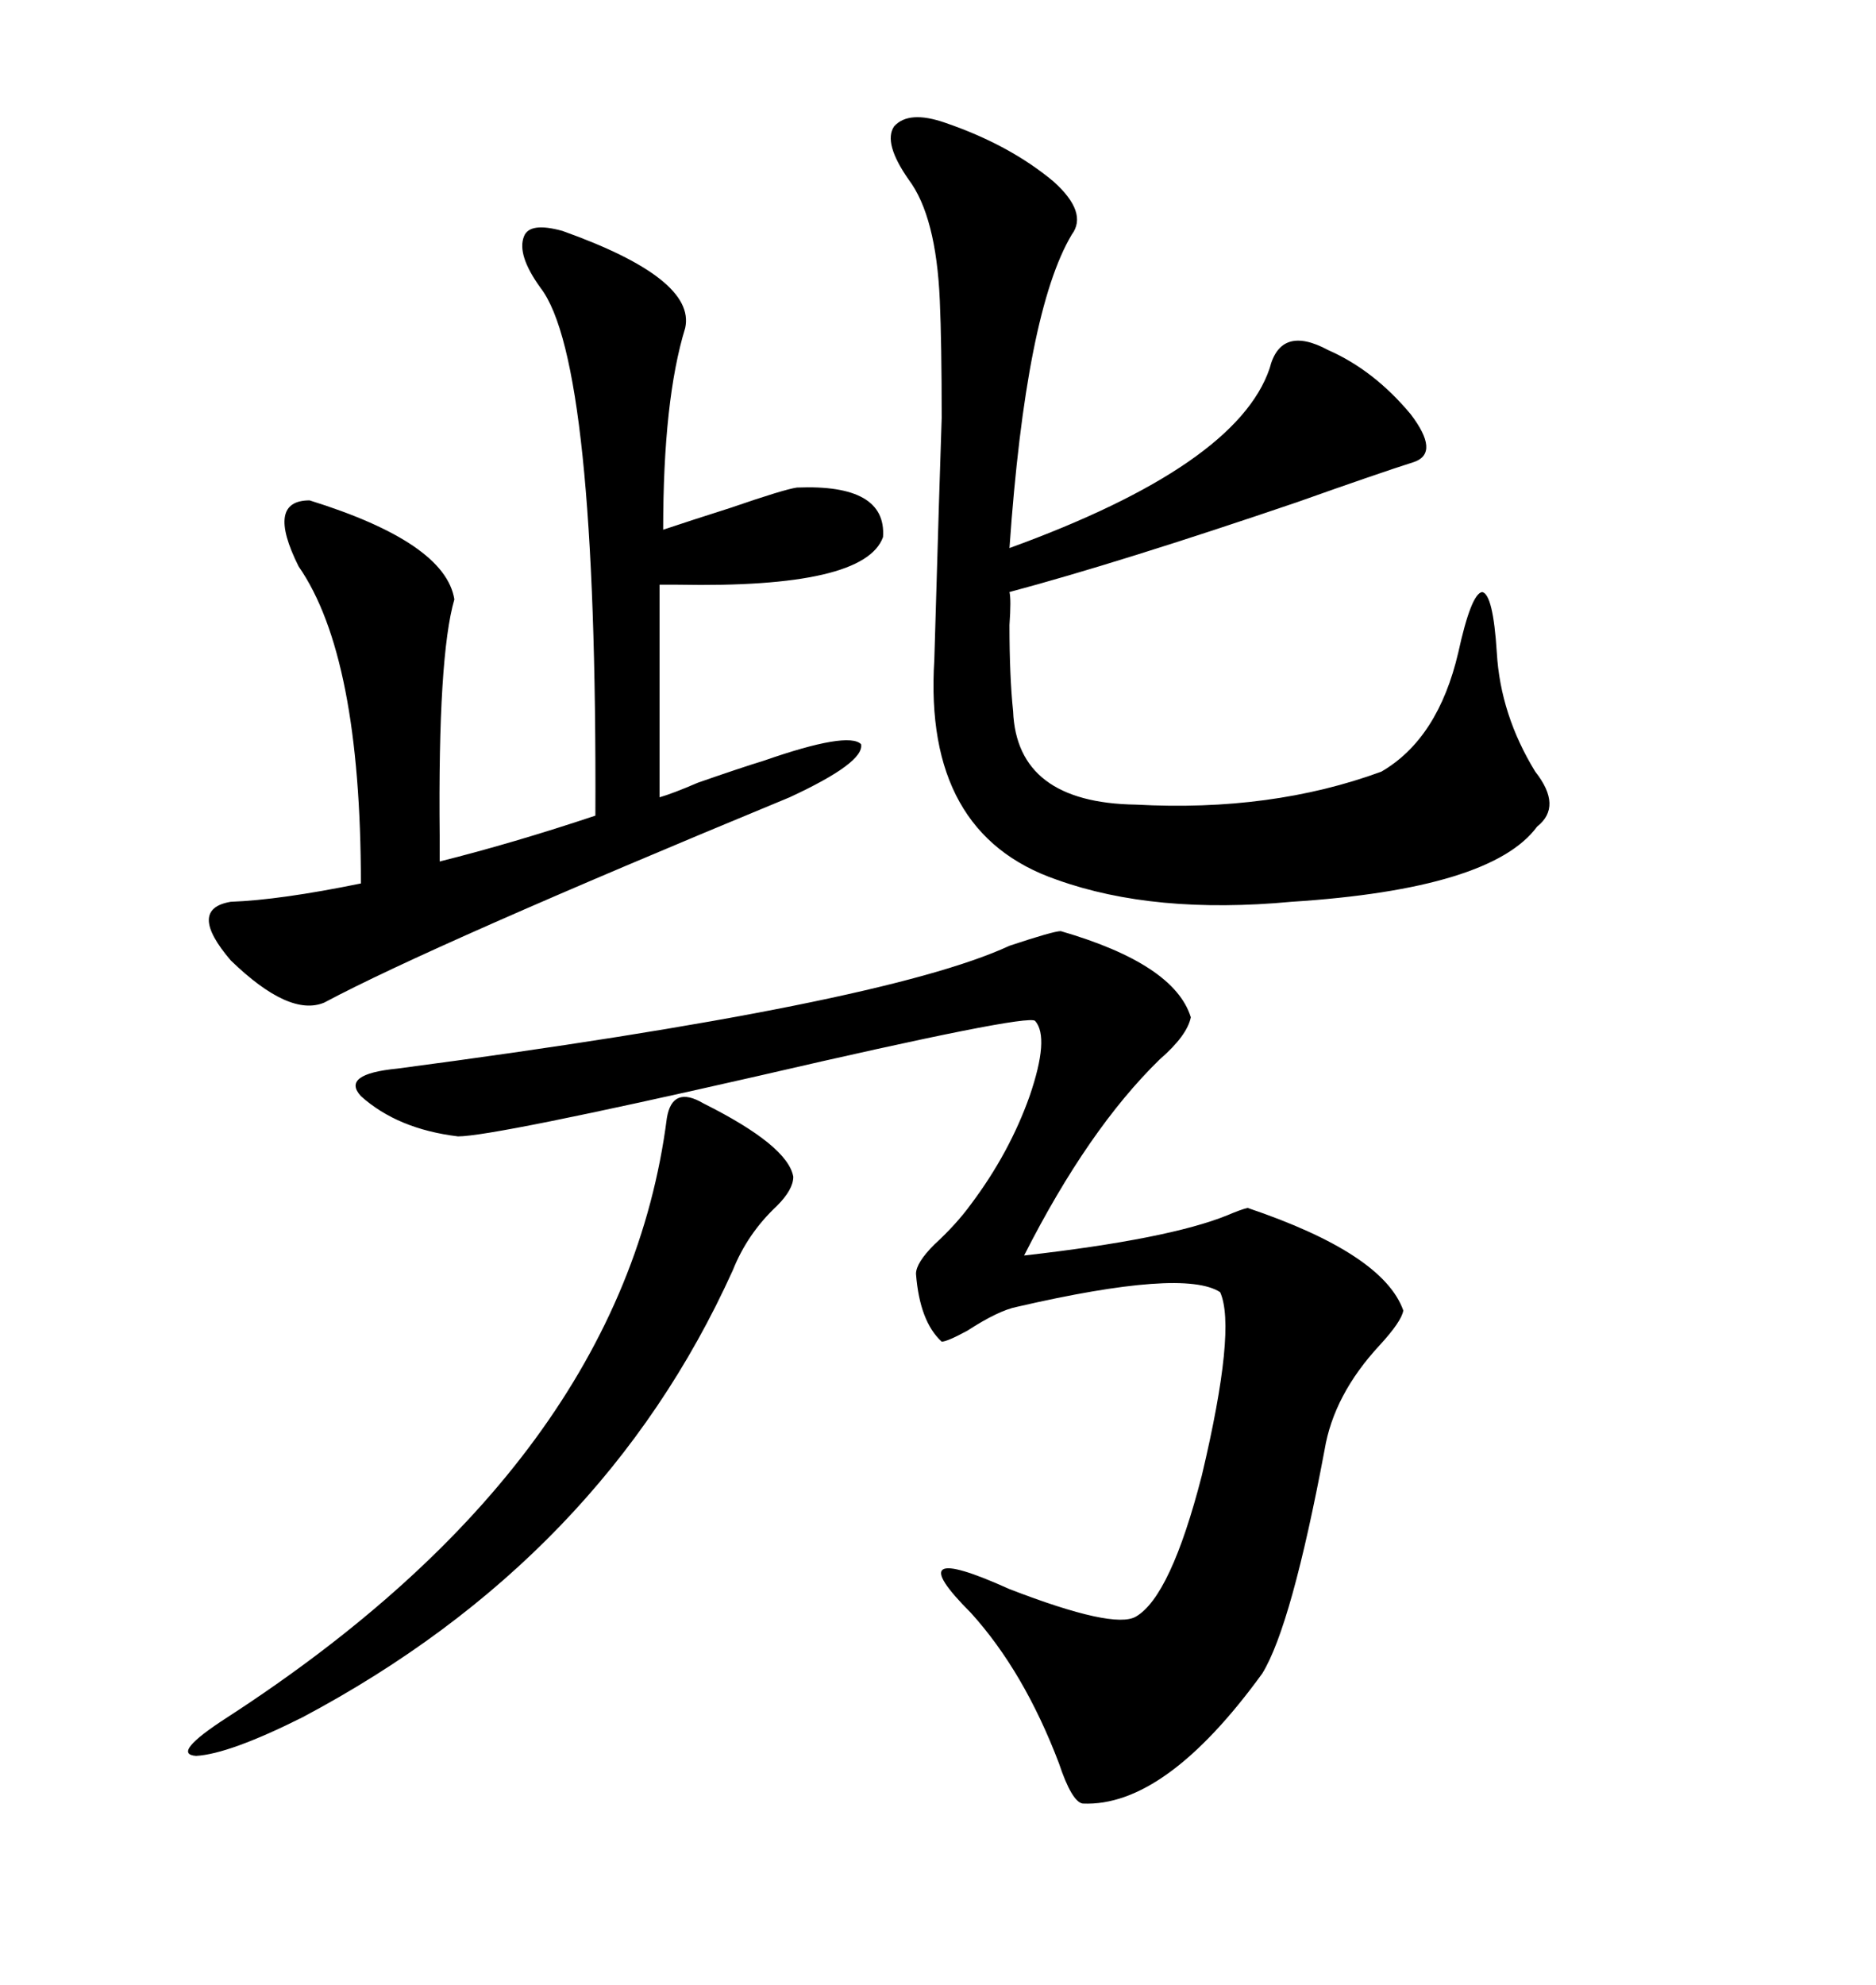 <svg xmlns="http://www.w3.org/2000/svg" xmlns:xlink="http://www.w3.org/1999/xlink" width="300" height="317.285"><path d="M169.63 148.83L169.63 148.83Q187.79 154.10 190.43 162.60L190.43 162.60Q189.84 165.53 185.45 169.34L185.45 169.34Q174.02 180.47 163.77 200.68L163.77 200.68Q186.91 198.05 196.29 194.24L196.29 194.24Q198.34 193.36 199.51 193.07L199.51 193.07Q221.19 200.39 224.41 209.47L224.41 209.47Q224.12 211.23 220.61 215.04L220.61 215.04Q213.28 222.95 211.82 231.74L211.82 231.74Q206.54 259.86 201.86 267.48L201.86 267.48Q186.33 288.87 173.14 288.28L173.14 288.28Q171.39 287.99 169.34 281.84L169.34 281.84Q163.77 267.19 155.27 257.81L155.27 257.81Q143.26 245.80 161.43 254.00L161.43 254.00Q178.13 260.45 181.64 258.40L181.64 258.40Q187.21 255.18 192.19 235.84L192.19 235.84Q197.75 212.40 195.12 206.54L195.12 206.54Q189.26 202.73 162.60 208.89L162.60 208.89Q159.67 209.47 154.69 212.70L154.69 212.70Q151.46 214.45 150.59 214.45L150.59 214.45Q147.07 211.23 146.48 203.61L146.48 203.61Q146.48 201.86 149.41 198.93L149.41 198.93Q152.93 195.70 155.27 192.48L155.27 192.48Q161.43 184.28 164.65 175.20L164.65 175.20Q167.87 165.82 165.53 163.18L165.53 163.18Q164.36 162.01 121.29 171.97L121.29 171.97Q78.81 181.64 73.24 181.64L73.24 181.64Q63.57 180.47 57.71 175.20L57.71 175.20Q54.49 171.68 63.57 170.80L63.57 170.80Q141.21 160.55 161.43 151.17L161.43 151.17Q168.46 148.83 169.63 148.83ZM151.17 19.63L151.17 19.63Q161.43 23.14 168.46 29.00L168.46 29.00Q174.02 33.98 171.39 37.50L171.39 37.50Q164.06 49.80 161.43 87.60L161.43 87.60Q197.75 74.41 203.03 58.89L203.03 58.89Q204.79 51.86 212.40 55.96L212.40 55.96Q219.73 59.18 225.59 66.21L225.59 66.21Q230.27 72.36 226.17 73.83L226.17 73.83Q220.61 75.59 207.42 80.27L207.42 80.27Q179.00 89.94 161.43 94.63L161.43 94.63Q161.72 95.80 161.43 99.90L161.43 99.90Q161.43 108.11 162.01 113.67L162.01 113.67Q162.60 128.32 181.64 128.61L181.64 128.61Q203.32 129.79 220.90 123.34L220.90 123.34Q229.98 118.07 233.20 104.30L233.20 104.30Q235.25 94.92 237.01 94.63L237.01 94.63Q238.77 94.92 239.36 104.30L239.36 104.30Q239.94 114.26 245.51 123.34L245.51 123.34Q249.90 128.91 245.80 132.13L245.80 132.13Q238.48 142.09 206.54 144.14L206.54 144.14Q184.57 146.19 169.04 140.63L169.04 140.63Q147.66 133.30 149.41 105.47L149.41 105.47Q150.29 75.29 150.59 66.80L150.59 66.80Q150.59 54.79 150.29 48.05L150.29 48.05Q149.71 34.57 145.31 28.71L145.31 28.71Q141.21 22.85 142.97 20.21L142.97 20.21Q145.31 17.58 151.17 19.63ZM51.86 160.25L51.86 160.25Q46.29 162.60 36.91 153.52L36.91 153.52Q29.88 145.31 36.91 144.14L36.91 144.14Q44.82 143.85 57.71 141.21L57.71 141.21Q57.71 104.88 47.75 90.53L47.75 90.53Q42.48 79.98 49.51 79.98L49.51 79.98Q71.19 86.72 72.66 95.80L72.66 95.80Q70.02 104.88 70.31 133.59L70.31 133.59Q70.31 136.52 70.31 137.70L70.31 137.70Q82.03 134.77 95.21 130.37L95.21 130.37Q95.51 57.71 86.43 46.00L86.43 46.00Q82.62 40.72 83.79 37.79L83.79 37.79Q84.67 35.45 89.94 36.91L89.94 36.91Q111.33 44.53 109.57 52.44L109.57 52.44Q106.05 63.87 106.05 84.67L106.05 84.67Q110.45 83.20 116.89 81.15L116.89 81.15Q125.39 78.22 127.44 77.93L127.44 77.93Q141.80 77.34 141.21 85.84L141.21 85.84Q138.28 94.04 108.40 93.46L108.40 93.46Q106.05 93.46 105.47 93.46L105.47 93.46L105.47 127.44Q107.52 126.86 111.62 125.10L111.62 125.10Q118.36 122.75 122.17 121.58L122.17 121.58Q135.64 116.89 137.70 118.95L137.70 118.95Q138.28 121.88 126.27 127.44L126.27 127.44Q68.85 151.17 51.86 160.25ZM112.50 176.37L112.50 176.37Q125.98 183.11 126.86 188.09L126.86 188.09Q126.86 190.14 124.22 192.77L124.22 192.77Q119.53 197.17 117.19 203.03L117.19 203.03Q96.39 249.02 48.34 274.51L48.34 274.51Q36.62 280.37 31.35 280.66L31.35 280.66Q27.25 280.37 36.33 274.51L36.33 274.51Q99.61 233.50 106.64 178.71L106.64 178.71Q107.52 173.44 112.50 176.37Z"/></svg>